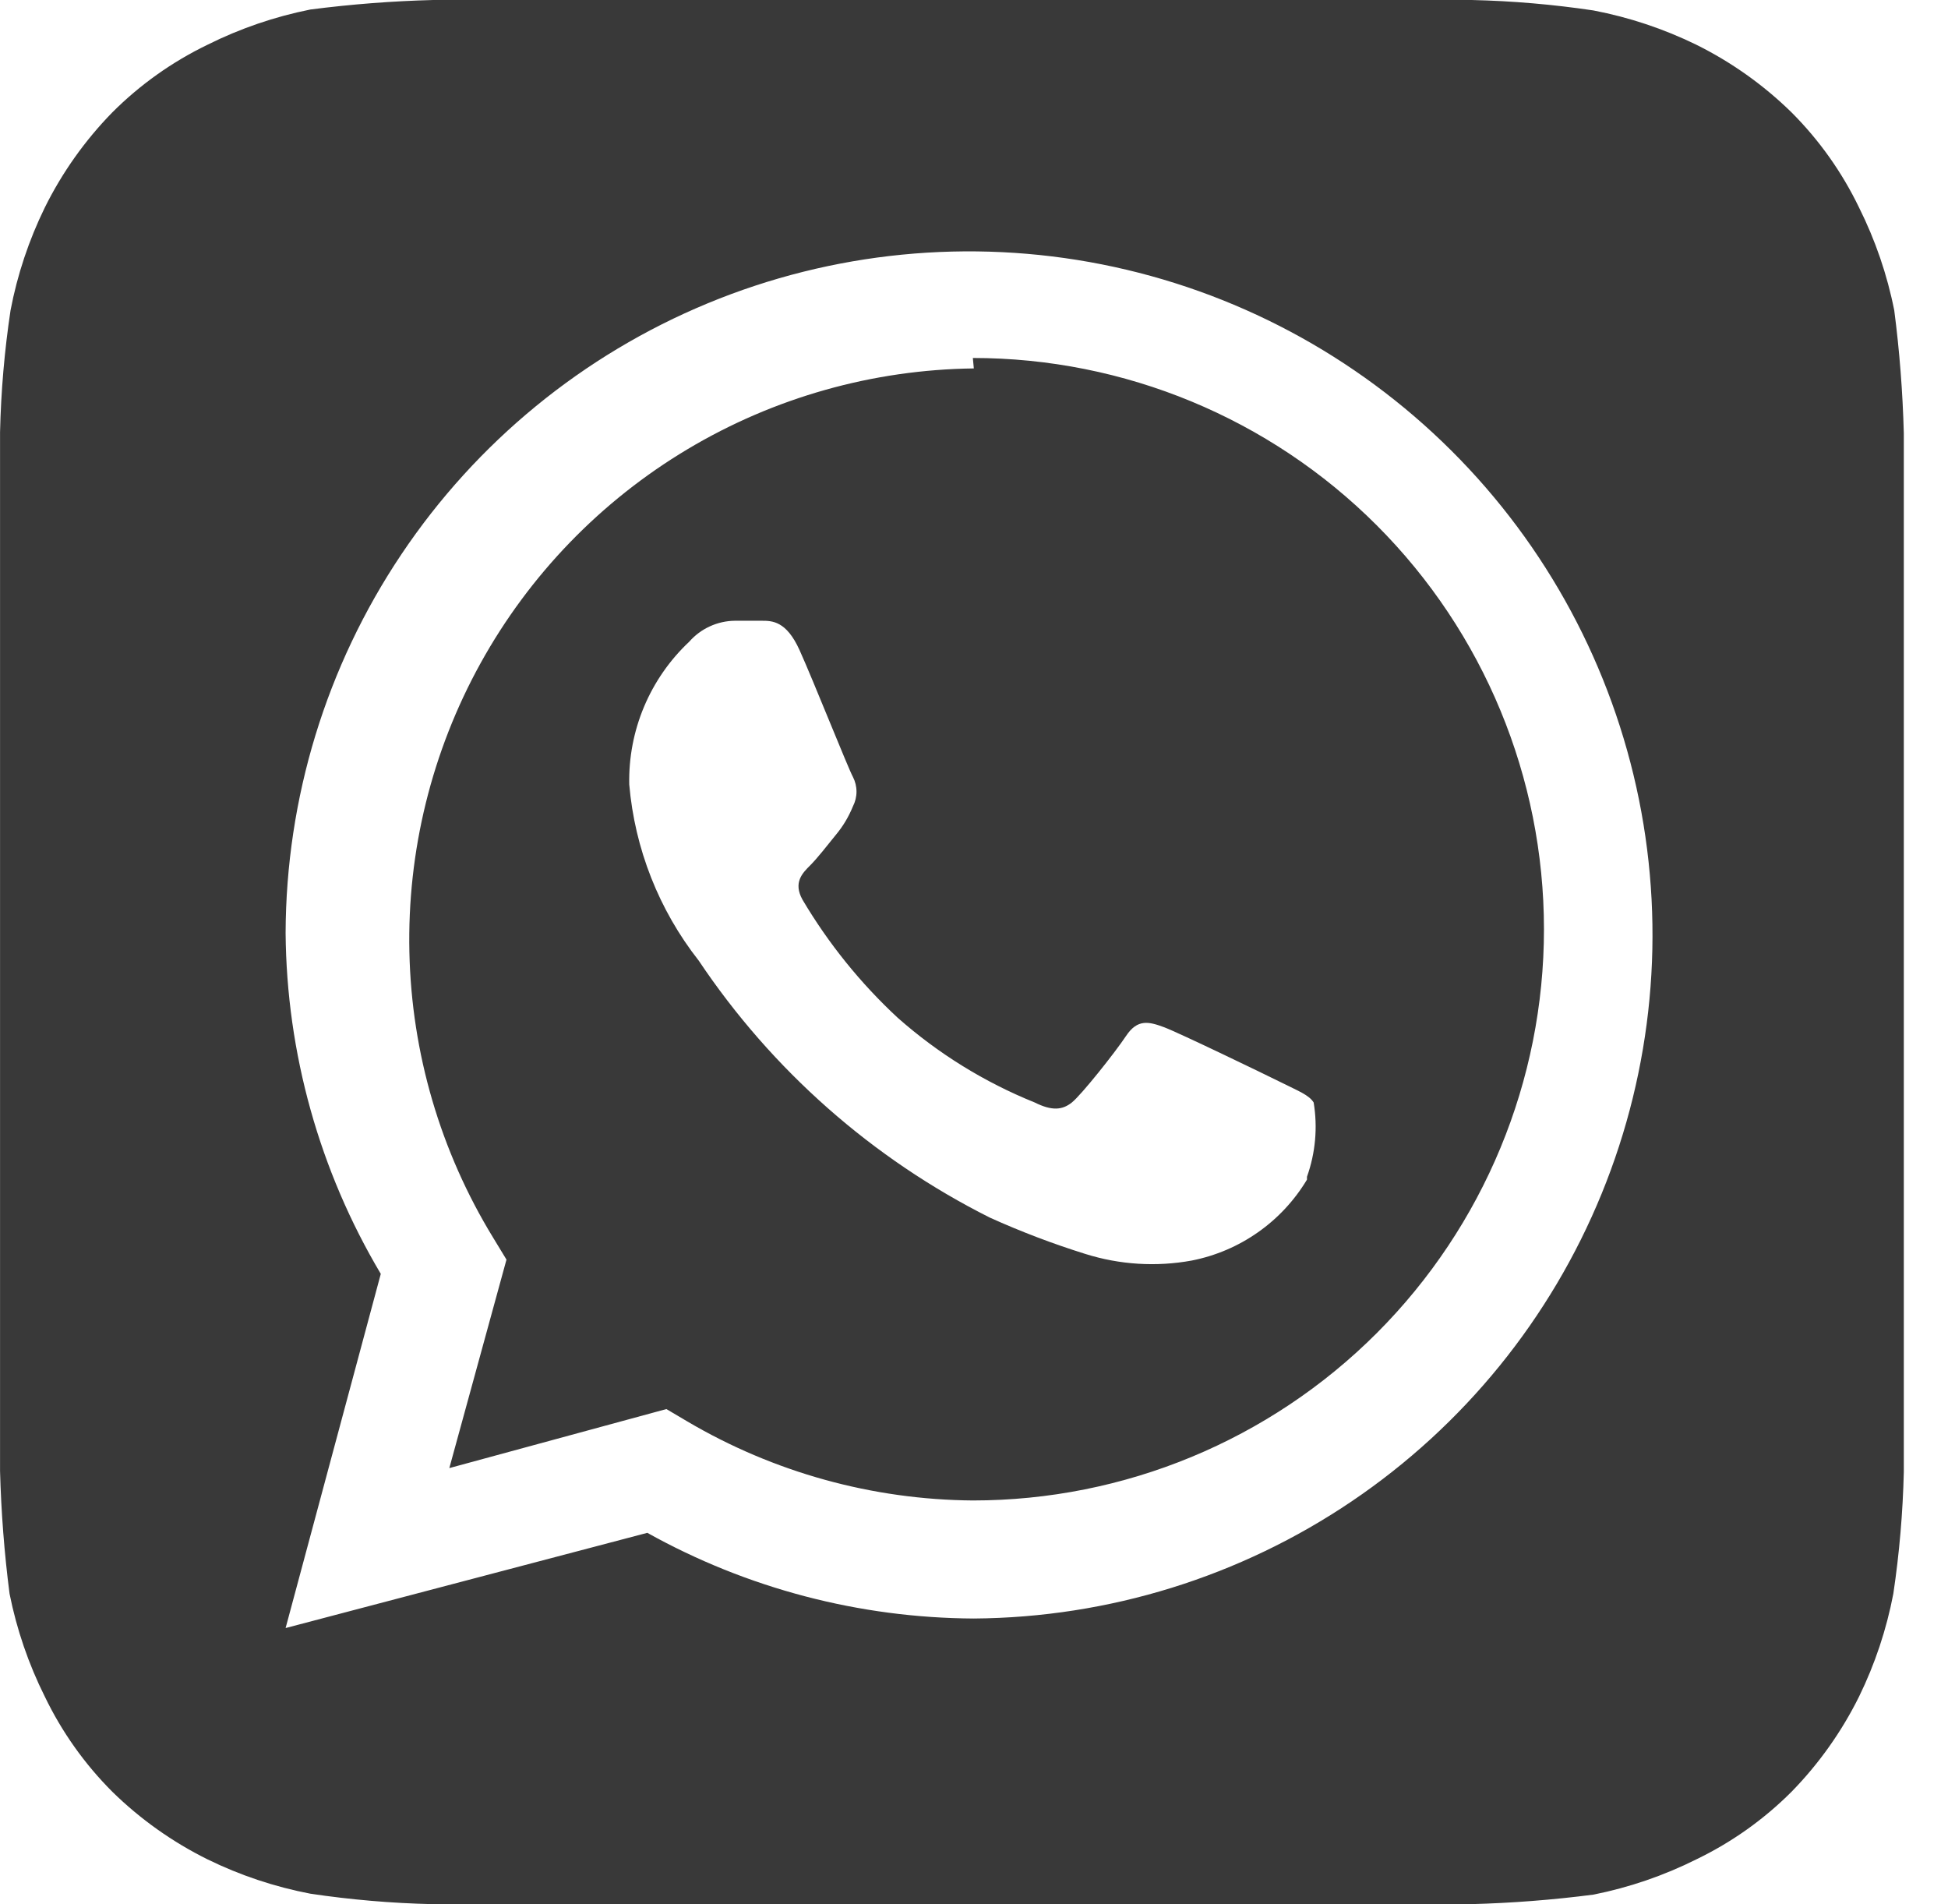 <?xml version="1.0" encoding="UTF-8"?> <svg xmlns="http://www.w3.org/2000/svg" width="44" height="43" viewBox="0 0 44 43" fill="none"> <path d="M43.002 9.783C42.977 8.855 42.906 7.929 42.786 7.009C42.626 6.203 42.358 5.422 41.991 4.687C41.607 3.89 41.091 3.163 40.465 2.537C39.833 1.918 39.107 1.403 38.315 1.01C37.578 0.65 36.797 0.39 35.992 0.236C35.081 0.1 34.162 0.021 33.24 0H9.784C8.856 0.024 7.931 0.096 7.01 0.215C6.204 0.376 5.424 0.643 4.688 1.01C3.891 1.395 3.164 1.911 2.538 2.537C1.92 3.169 1.405 3.894 1.012 4.687C0.652 5.423 0.391 6.204 0.238 7.009C0.101 7.92 0.022 8.84 0.001 9.761V33.218C0.026 34.145 0.097 35.071 0.216 35.991C0.377 36.797 0.645 37.578 1.012 38.313C1.396 39.11 1.912 39.837 2.538 40.463C3.17 41.082 3.896 41.597 4.688 41.989C5.425 42.35 6.205 42.61 7.01 42.764C7.922 42.9 8.841 42.979 9.762 43H33.219C34.147 42.976 35.072 42.904 35.992 42.785C36.798 42.624 37.579 42.357 38.315 41.989C39.112 41.605 39.839 41.089 40.465 40.463C41.083 39.831 41.598 39.105 41.991 38.313C42.351 37.577 42.611 36.796 42.765 35.991C42.901 35.08 42.98 34.16 43.002 33.239V10.922V9.783ZM21.996 36.55C19.414 36.537 16.877 35.872 14.621 34.615L6.451 36.765L8.601 28.767C7.215 26.437 6.473 23.781 6.451 21.07C6.46 18.023 7.37 15.047 9.067 12.517C10.763 9.986 13.171 8.014 15.986 6.849C18.801 5.684 21.898 5.379 24.887 5.97C27.876 6.562 30.622 8.025 32.781 10.175C34.94 12.325 36.414 15.066 37.019 18.052C37.623 21.038 37.33 24.136 36.177 26.956C35.024 29.776 33.062 32.192 30.538 33.899C28.015 35.606 25.043 36.529 21.996 36.55ZM21.996 8.32C19.717 8.347 17.485 8.976 15.528 10.145C13.571 11.314 11.959 12.981 10.855 14.976C9.752 16.971 9.197 19.222 9.247 21.501C9.296 23.78 9.949 26.005 11.139 27.95L11.44 28.445L10.149 33.153L15.052 31.82L15.524 32.099C17.48 33.251 19.705 33.867 21.974 33.884C25.396 33.884 28.677 32.525 31.096 30.106C33.515 27.686 34.874 24.405 34.874 20.984C34.874 17.563 33.515 14.281 31.096 11.862C28.677 9.443 25.396 8.084 21.974 8.084L21.996 8.32ZM29.521 26.639C29.239 27.108 28.862 27.514 28.414 27.828C27.966 28.143 27.457 28.36 26.919 28.466C26.116 28.613 25.29 28.561 24.512 28.316C23.779 28.087 23.061 27.814 22.361 27.498C19.703 26.165 17.437 24.165 15.783 21.694C14.883 20.549 14.338 19.166 14.213 17.716C14.2 17.113 14.314 16.515 14.547 15.96C14.781 15.404 15.128 14.904 15.568 14.491C15.697 14.344 15.855 14.226 16.033 14.145C16.211 14.063 16.404 14.02 16.599 14.018H17.201C17.438 14.018 17.761 14.018 18.061 14.684C18.363 15.351 19.158 17.351 19.265 17.544C19.318 17.647 19.346 17.761 19.346 17.877C19.346 17.993 19.318 18.107 19.265 18.21C19.17 18.444 19.04 18.662 18.878 18.855C18.685 19.092 18.47 19.372 18.298 19.544C18.126 19.715 17.911 19.93 18.126 20.317C18.711 21.305 19.435 22.203 20.276 22.983C21.192 23.793 22.239 24.44 23.372 24.897C23.759 25.09 23.995 25.069 24.21 24.897C24.425 24.725 25.178 23.779 25.436 23.392C25.694 23.005 25.952 23.07 26.296 23.198C26.64 23.328 28.553 24.252 28.941 24.445C29.328 24.639 29.564 24.725 29.672 24.897C29.765 25.46 29.713 26.037 29.521 26.574V26.639Z" fill="#393939"></path> </svg> 